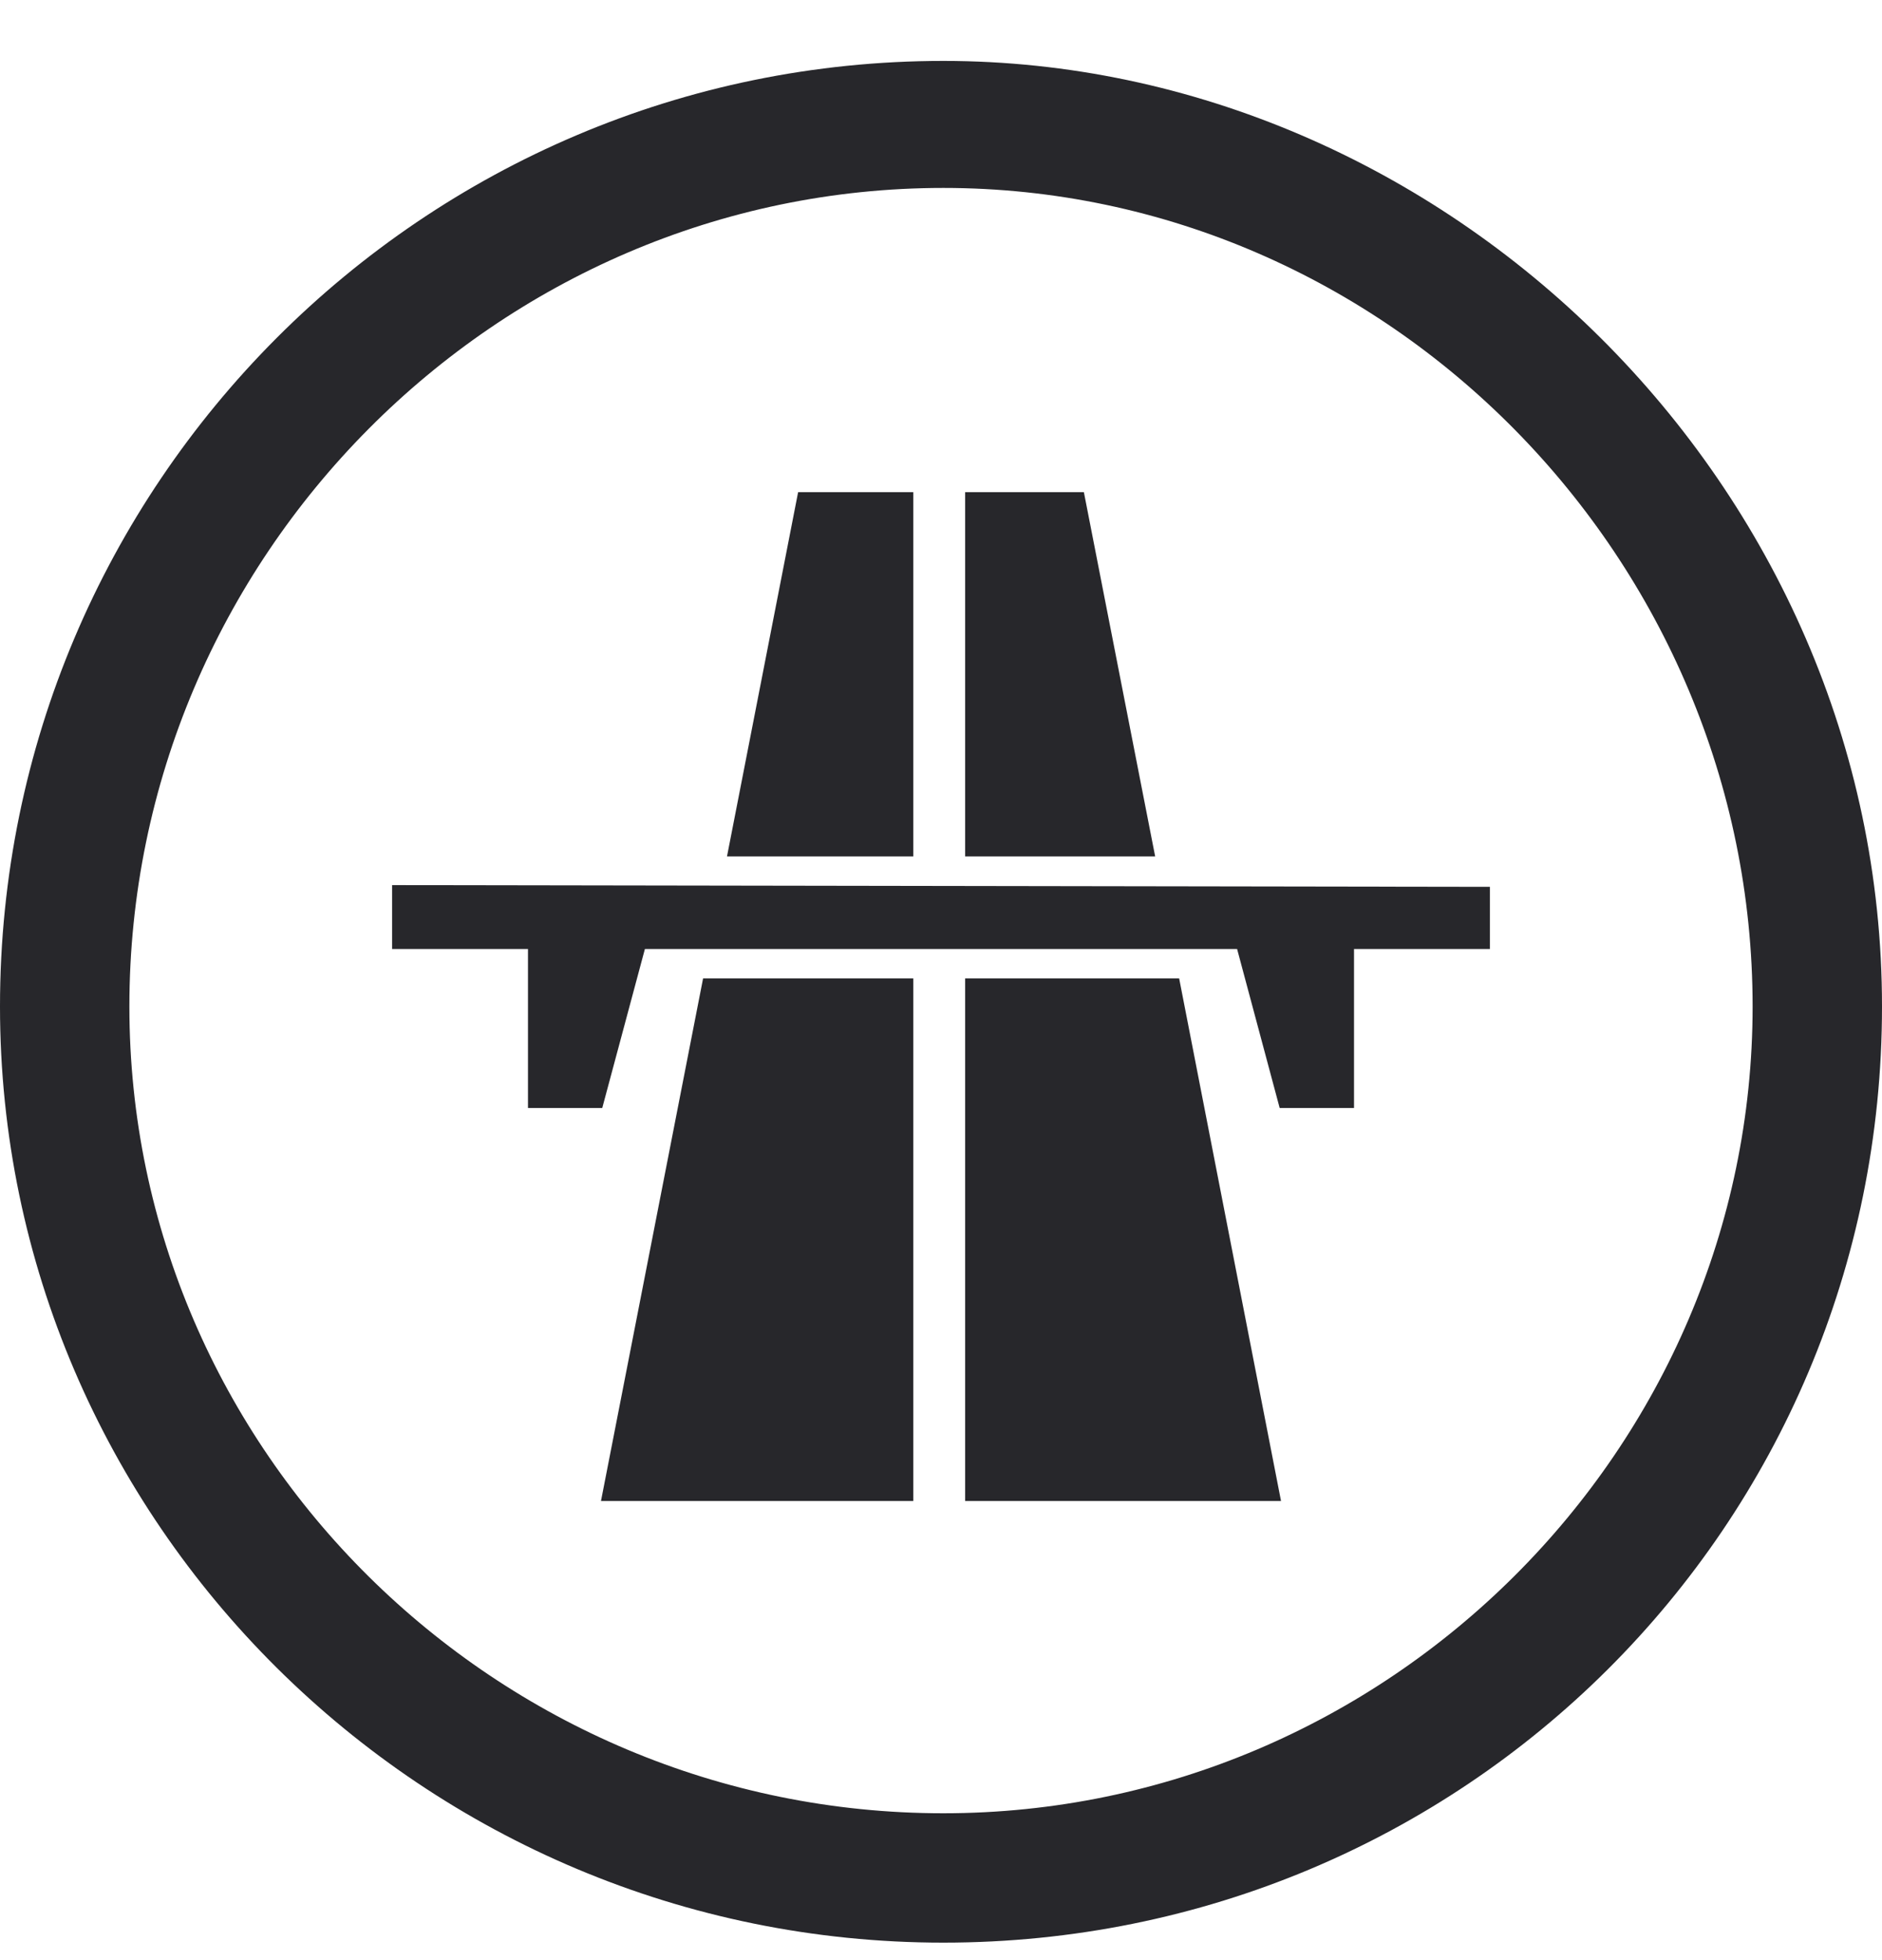 <svg width="24" height="25" viewBox="0 0 24 25" fill="none" xmlns="http://www.w3.org/2000/svg">
<path d="M12.03 0.777C5.4 0.777 0 6.177 0 12.837C0 19.407 5.4 24.777 12.03 24.777C18.66 24.777 24 19.467 24 12.837C24 6.177 18.42 0.777 12.03 0.777ZM12.03 23.127C6.33 23.127 1.65 18.507 1.65 12.837C1.65 7.107 6.33 2.397 12.03 2.397C17.7 2.397 22.35 7.137 22.35 12.837C22.35 18.477 17.7 23.127 12.03 23.127Z" fill="#27272B"/>
<path fill-rule="evenodd" clip-rule="evenodd" d="M12.308 6.277V10.923H14.731L13.822 6.277H12.308ZM11.647 10.923V6.277H10.178L9.271 10.923H11.647ZM11.647 12.479H8.966L7.664 19.144H11.647V12.479ZM12.308 12.479V19.144H16.336L15.037 12.479H12.308ZM8.224 12.104H15.776L16.319 14.132H17.267V12.104H19V11.311L5 11.289V12.104H6.733V14.132H7.68L8.224 12.104Z" fill="#27272B"/>
</svg>

